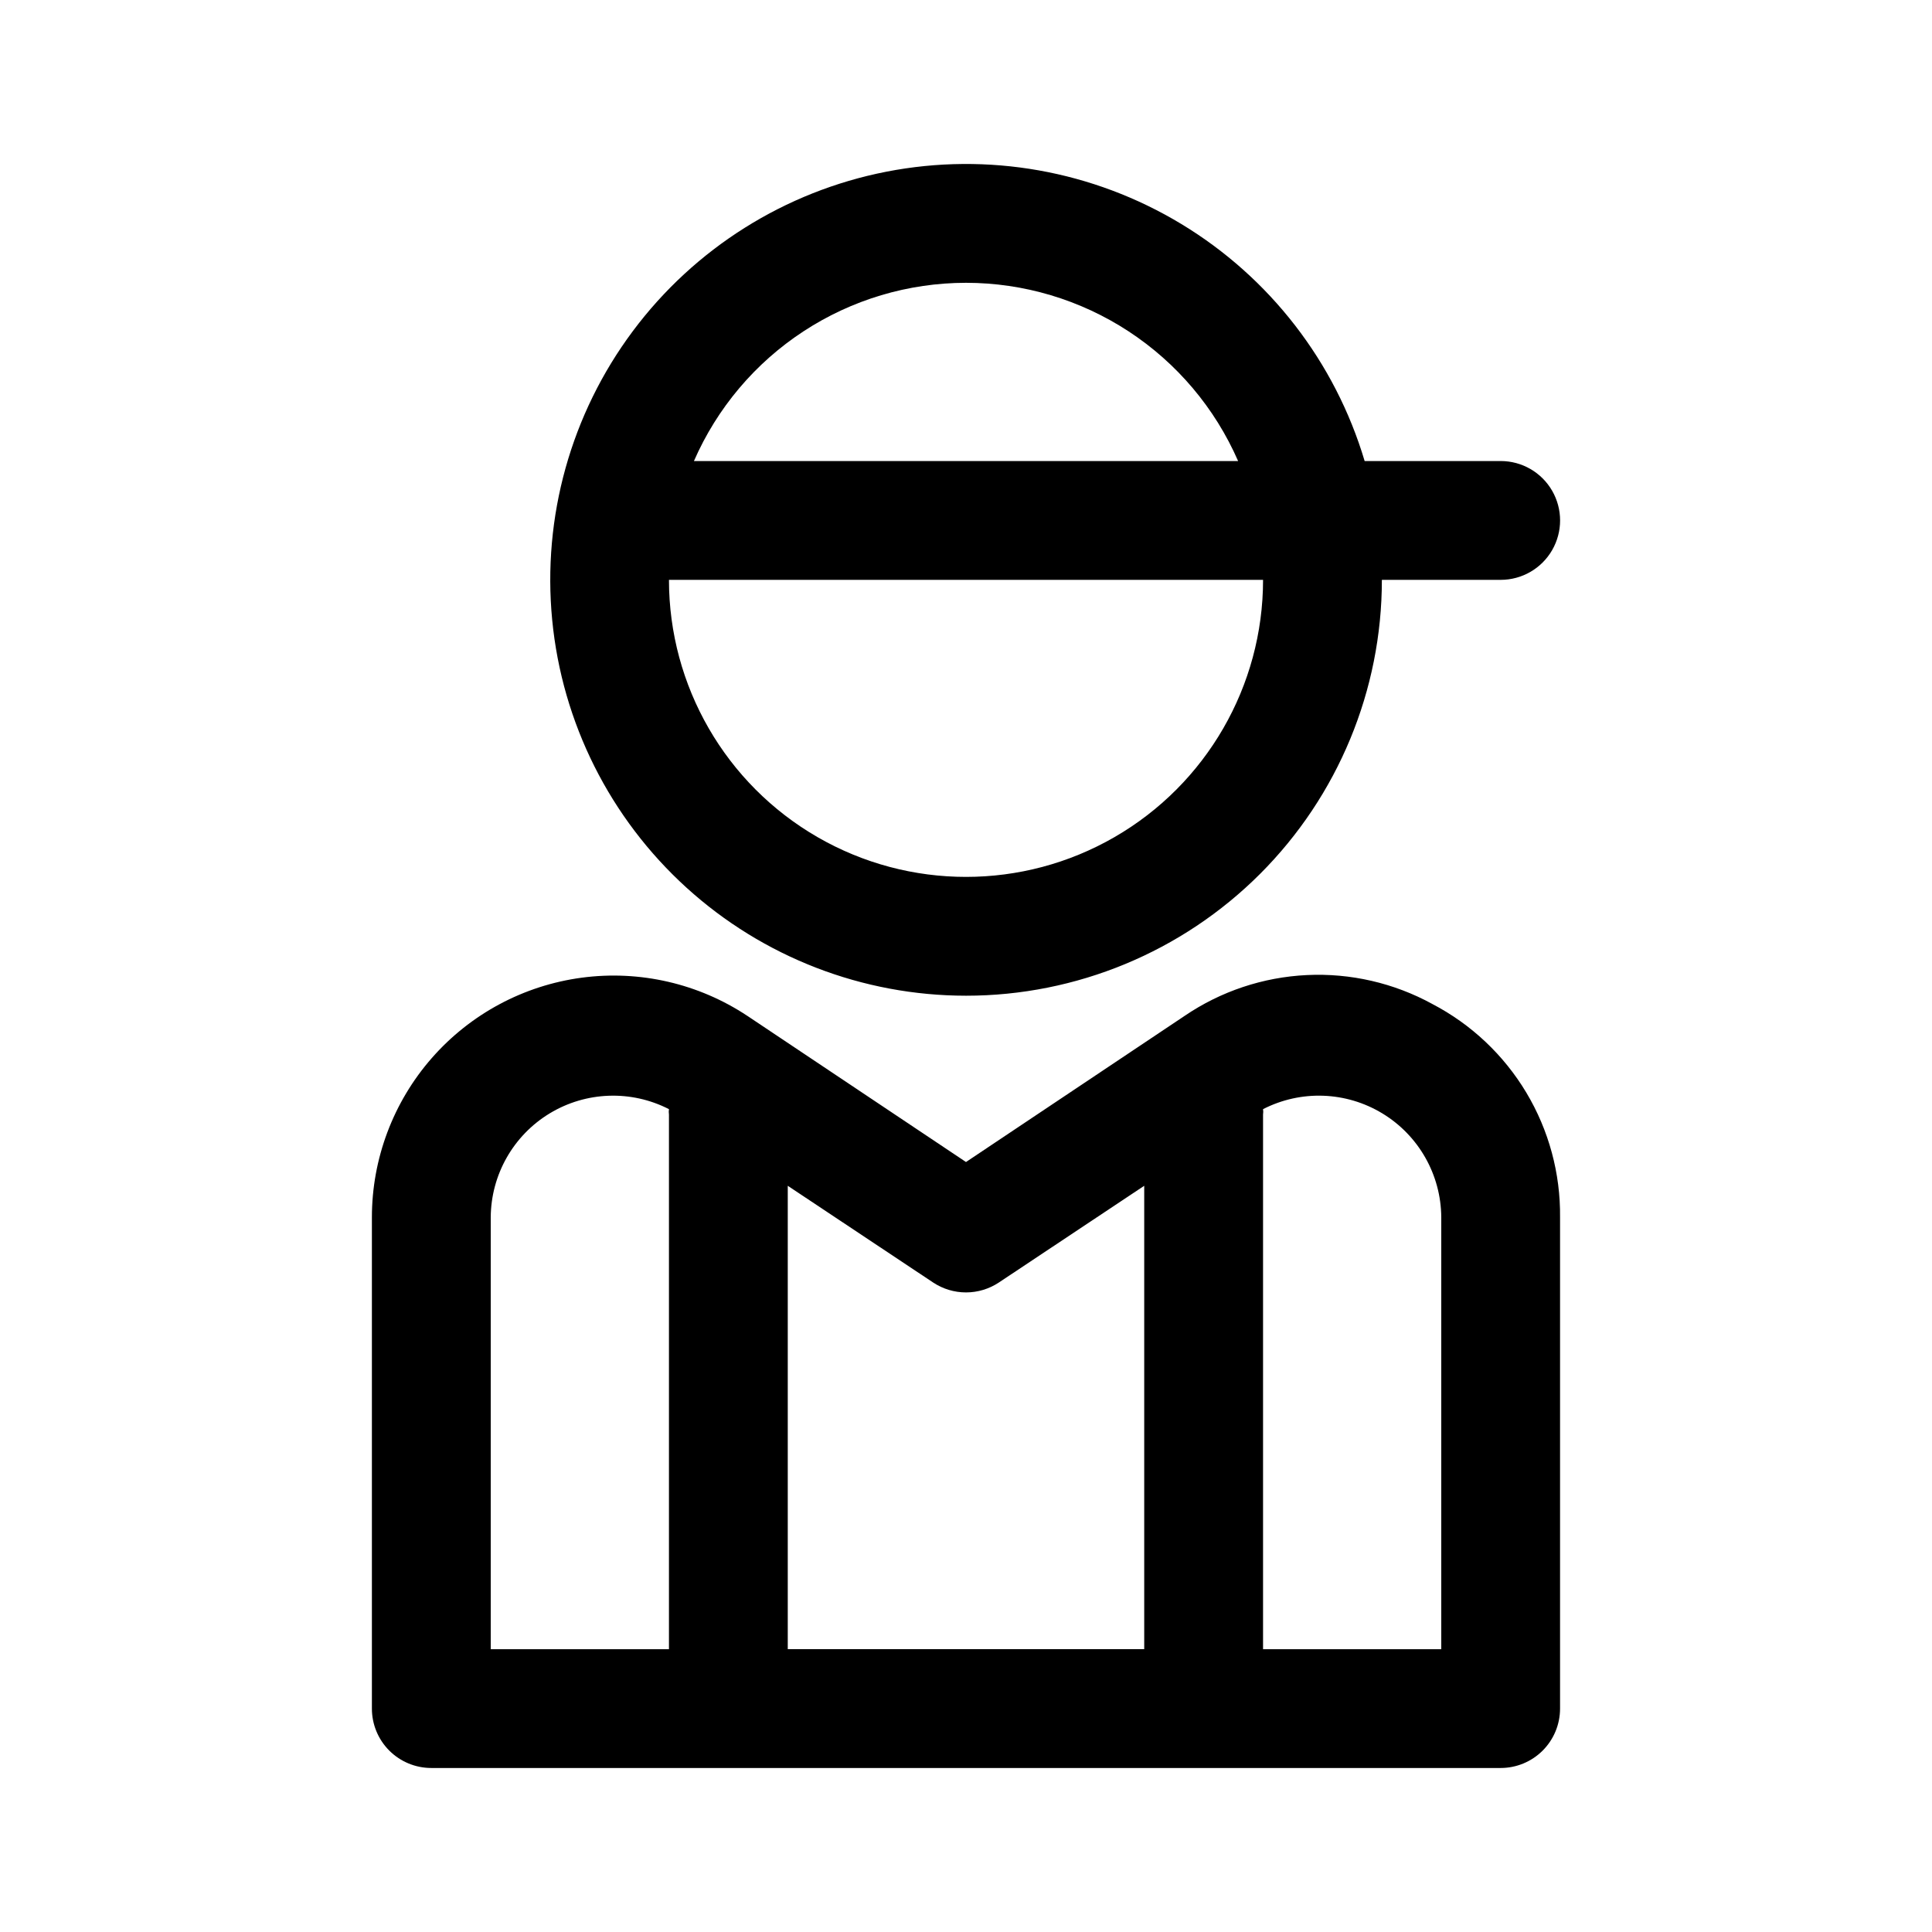 <?xml version="1.0" encoding="UTF-8"?>
<!-- Uploaded to: SVG Repo, www.svgrepo.com, Generator: SVG Repo Mixer Tools -->
<svg fill="#000000" width="800px" height="800px" version="1.1" viewBox="144 144 512 512" xmlns="http://www.w3.org/2000/svg">
 <path d="m523.59 410.07c-10.172-5.57-21.688-8.227-33.27-7.668-11.586 0.555-22.793 4.297-32.383 10.816l-57.938 38.73-57.938-38.73h-0.004c-12.93-8.578-28.535-12.172-43.918-10.117-15.383 2.059-29.496 9.629-39.719 21.305-10.219 11.676-15.859 26.668-15.863 42.188v130.2c0 4.176 1.656 8.18 4.609 11.133 2.953 2.949 6.957 4.609 11.133 4.609h283.39c4.176 0 8.18-1.66 11.133-4.609 2.953-2.953 4.609-6.957 4.609-11.133v-130.2c0.129-11.629-2.969-23.066-8.941-33.043-5.977-9.977-14.598-18.102-24.906-23.48zm-114.93 73.84 38.57-25.664v122.8h-94.465v-122.8l38.574 25.664c2.57 1.691 5.582 2.594 8.66 2.594s6.086-0.902 8.656-2.594zm-134.61-17.316c0.07-11.266 5.981-21.684 15.609-27.527 9.629-5.84 21.602-6.269 31.621-1.129-0.074 0.469-0.074 0.949 0 1.418v141.7h-47.23zm251.9 114.46h-47.23v-141.7c0.074-0.469 0.074-0.949 0-1.418 10.023-5.141 21.992-4.711 31.621 1.129 9.629 5.844 15.539 16.262 15.609 27.527zm-125.95-173.18h0.004c29.227 0 57.258-11.613 77.926-32.281 20.668-20.668 32.281-48.699 32.281-77.926h31.488c5.625 0 10.82-3.004 13.633-7.875 2.812-4.871 2.812-10.871 0-15.742s-8.008-7.871-13.633-7.871h-36.055c-7.824-26.246-25.141-48.641-48.574-62.812-23.438-14.176-51.309-19.117-78.188-13.863-26.879 5.258-50.836 20.332-67.207 42.289-16.371 21.957-23.977 49.223-21.34 76.48 2.633 27.262 15.328 52.562 35.602 70.977 20.273 18.414 46.676 28.617 74.066 28.625zm0-188.93h0.004c15.309 0.008 30.285 4.481 43.09 12.871 12.809 8.387 22.891 20.328 29.016 34.363h-144.21c6.125-14.035 16.207-25.977 29.016-34.363 12.805-8.391 27.781-12.863 43.094-12.871zm78.719 78.719 0.004 0.004c0 28.121-15.004 54.109-39.359 68.172s-54.363 14.062-78.723 0c-24.355-14.062-39.359-40.051-39.359-68.172z"/>
</svg>